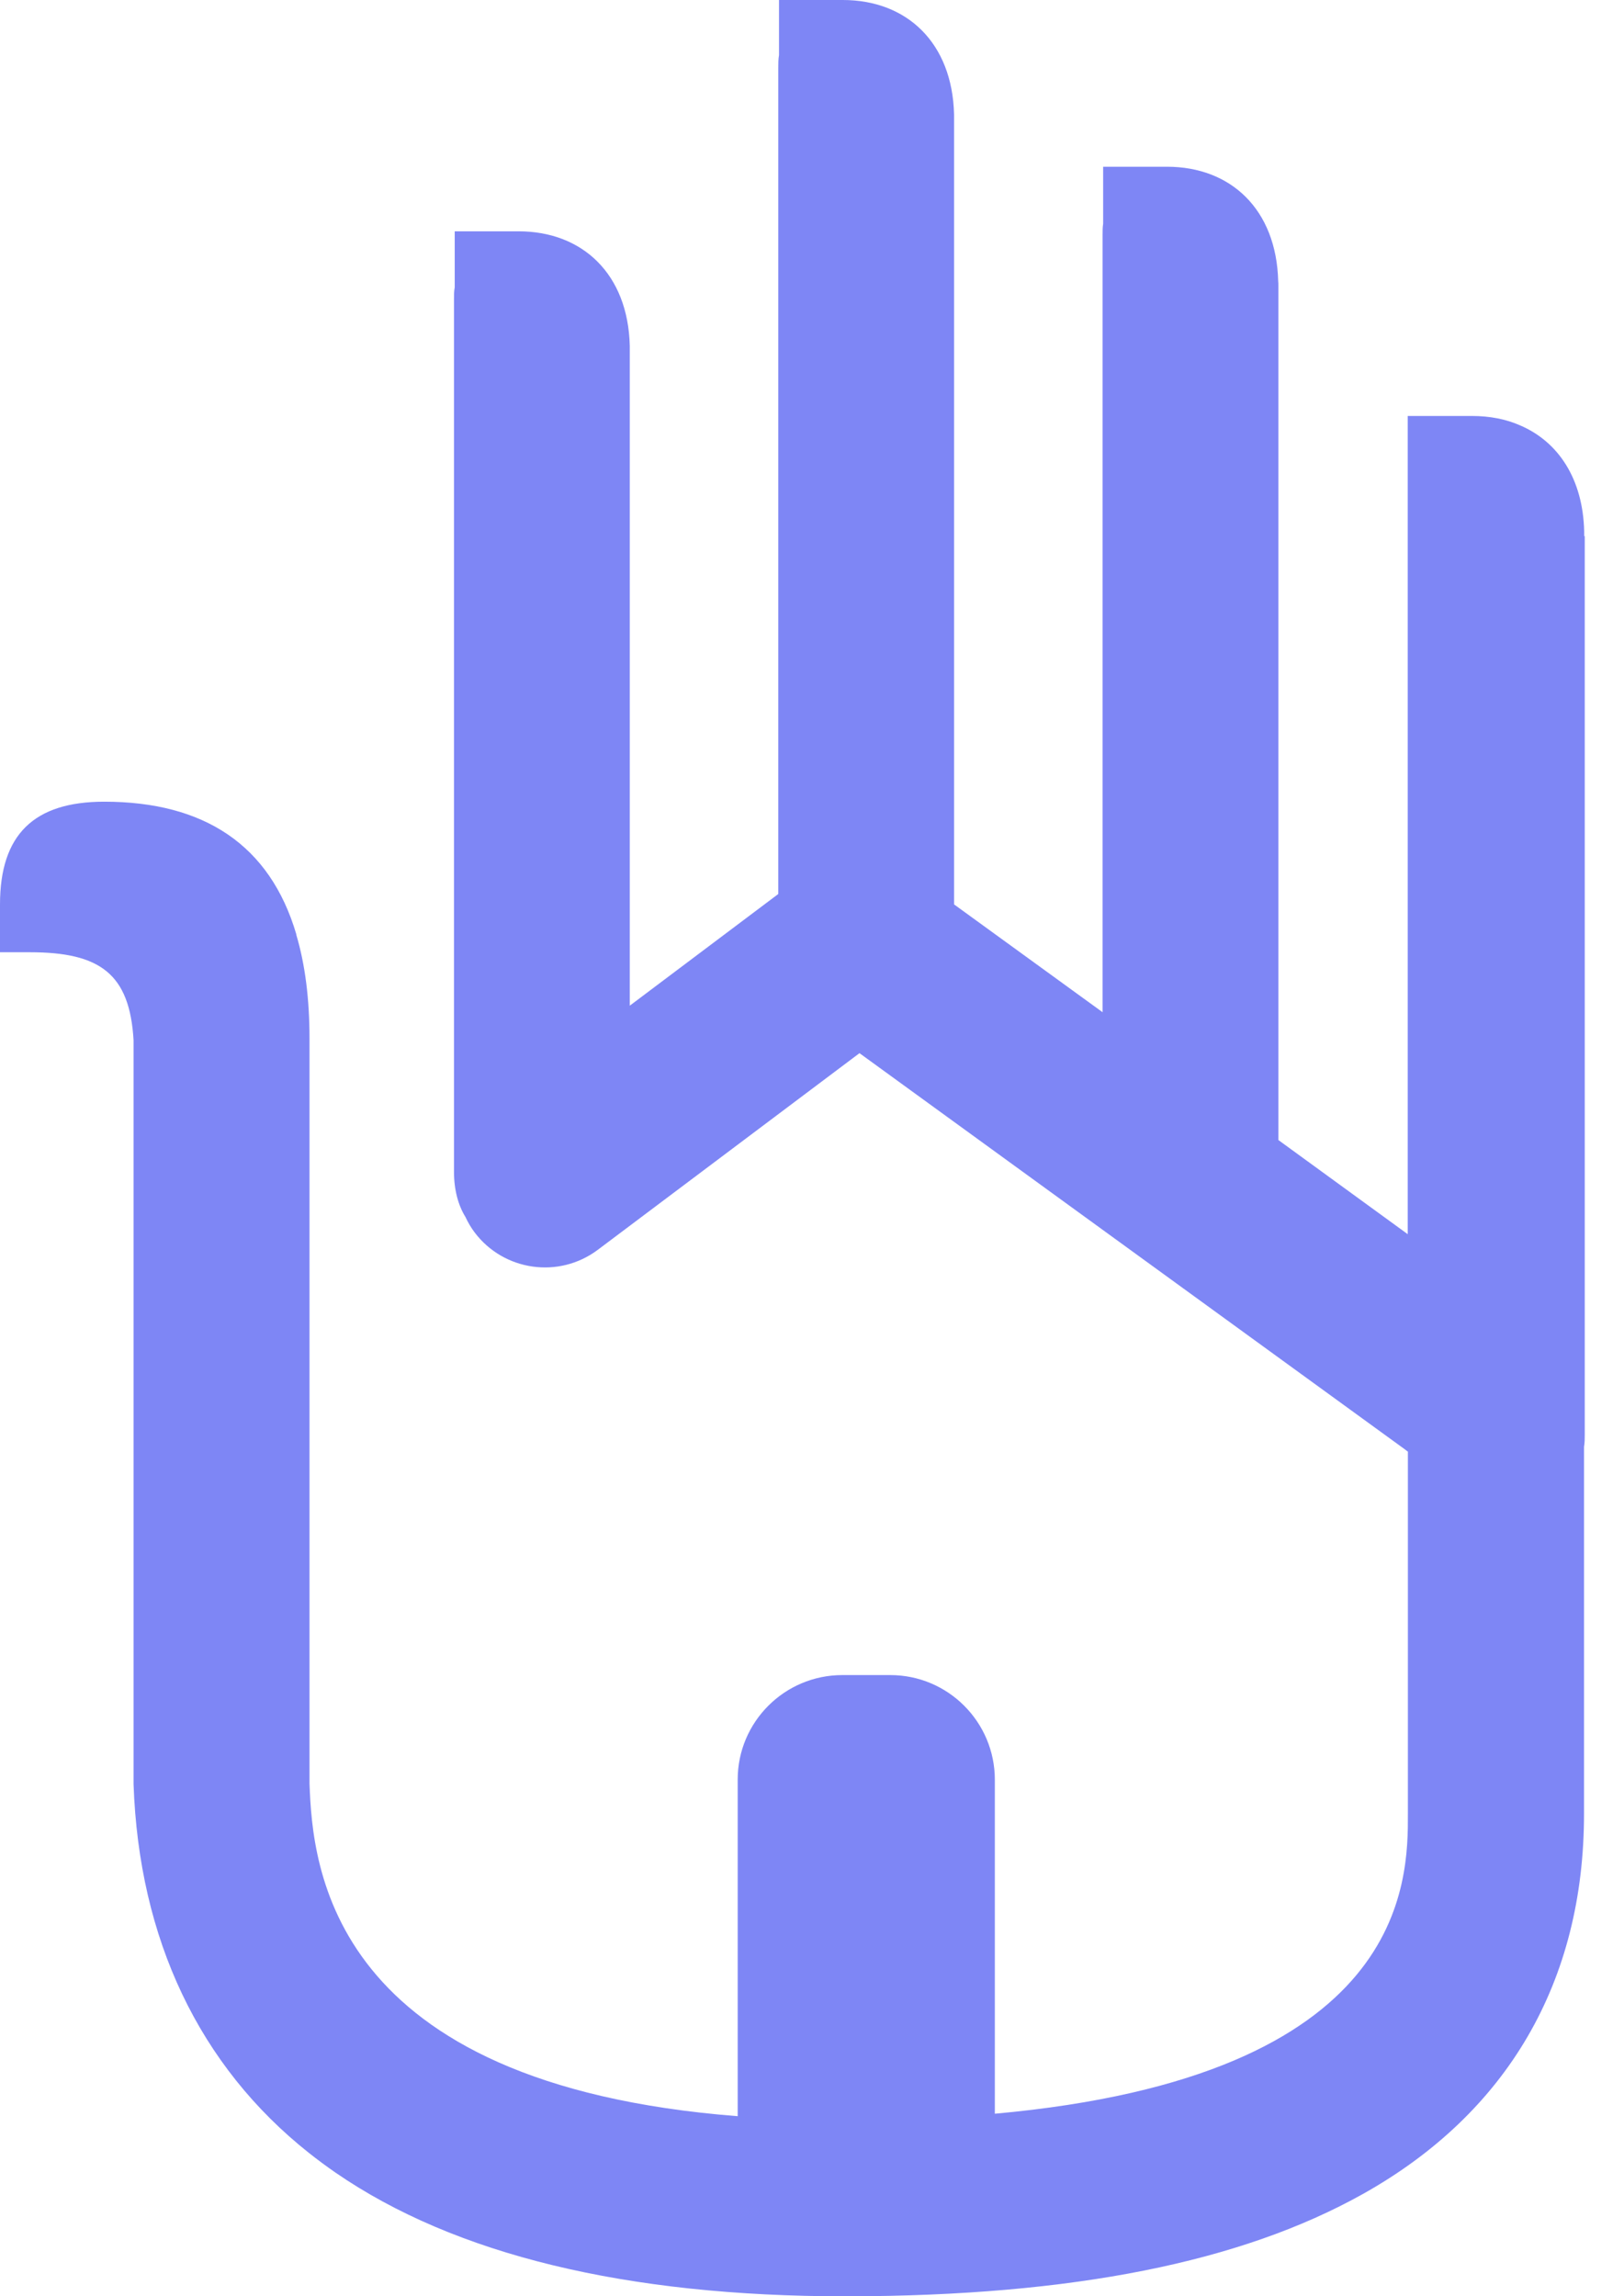 <svg width="29" height="41" viewBox="0 0 29 41" fill="none" xmlns="http://www.w3.org/2000/svg">
<path d="M28.299 9.572V25.609C28.299 25.685 28.299 25.76 28.286 25.832V32.377C28.289 35.376 26.921 37.728 24.334 39.175C22.153 40.394 19.152 40.991 15.16 41H15.091C11.183 41 8.123 40.259 5.992 38.792C5.829 38.679 5.672 38.563 5.518 38.441C3.559 36.889 2.48 34.622 2.385 31.855V24.56V18.572C2.316 17.391 1.792 17.002 0.534 17.002H0V16.148C0 14.898 0.609 14.314 1.861 14.314C3.641 14.314 4.821 15.083 5.292 16.684C5.292 16.688 5.292 16.691 5.292 16.694C5.449 17.221 5.527 17.837 5.527 18.544V31.849C5.581 33.331 5.873 37.213 13.173 37.784V31.774C13.173 30.744 14.011 29.908 15.041 29.908H15.898C16.927 29.908 17.765 30.744 17.765 31.777V37.74C25.144 37.072 25.144 33.595 25.141 32.377V25.917C25.122 25.908 25.11 25.895 25.094 25.883L15.348 18.804L10.675 22.315C9.981 22.836 8.996 22.695 8.475 22.004C8.409 21.916 8.355 21.822 8.311 21.728C8.183 21.521 8.107 21.244 8.107 20.924V5.342C8.107 5.269 8.107 5.197 8.12 5.131V4.13H9.259C10.402 4.13 11.215 4.893 11.246 6.174C11.246 6.199 11.246 6.227 11.246 6.256V13.014V17.956L13.898 15.962V1.212C13.898 1.134 13.898 1.055 13.911 0.983V0H15.05C16.193 0 17.006 0.763 17.037 2.044C17.037 2.069 17.037 2.098 17.037 2.126V16.148L19.689 18.073V4.192C19.689 4.123 19.689 4.057 19.699 3.994V2.977H20.838C21.98 2.977 22.793 3.74 22.825 5.021C22.828 5.046 22.828 5.075 22.828 5.103V20.355L25.138 22.036V7.427H26.287C26.601 7.427 26.892 7.483 27.147 7.596C27.828 7.888 28.267 8.551 28.289 9.487C28.289 9.512 28.289 9.54 28.289 9.572H28.299Z" fill="#7E86F5"/>
</svg>
